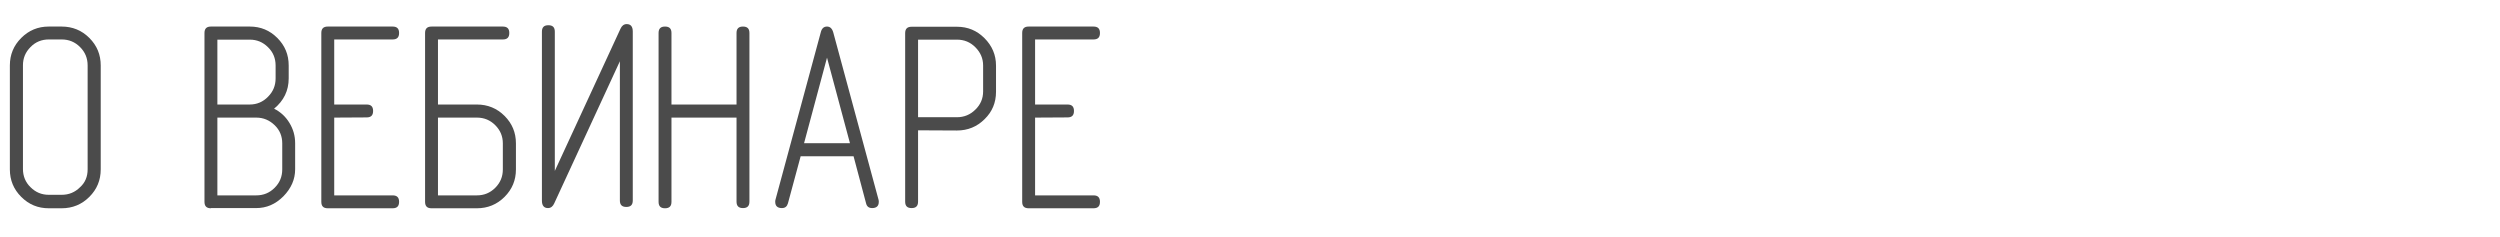 <?xml version="1.0" encoding="UTF-8"?> <!-- Generator: Adobe Illustrator 24.3.0, SVG Export Plug-In . SVG Version: 6.00 Build 0) --> <svg xmlns="http://www.w3.org/2000/svg" xmlns:xlink="http://www.w3.org/1999/xlink" id="Layer_1" x="0px" y="0px" viewBox="0 0 1318 125" style="enable-background:new 0 0 1318 125;" xml:space="preserve"> <style type="text/css"> .st0{fill:#4B4B4B;} </style> <g> <path class="st0" d="M53.1,89.3c0,5.7-2,10.5-6,14.5s-8.9,6-14.6,6h-6.8c-5.7,0-10.5-2-14.5-6s-6-8.8-6-14.5V34.5 c0-5.7,2-10.5,6-14.5s8.8-6,14.5-6h6.8c5.7,0,10.6,2,14.6,6s6,8.8,6,14.5V89.3z M46.2,89.3V34.5c0-3.8-1.3-7-4-9.7s-5.9-4-9.7-4 h-6.8c-3.7,0-7,1.3-9.6,4c-2.7,2.7-4,5.9-4,9.6v54.7c0,3.7,1.3,7,4,9.6c2.7,2.7,5.9,4,9.6,4h6.8c3.8,0,7-1.3,9.7-4 C44.9,96.3,46.2,93.1,46.2,89.3z"></path> <path class="st0" d="M111.2,109.8c-2.3,0-3.4-1.1-3.4-3.4v-89c0-2.3,1.1-3.4,3.4-3.4h20.5c5.7,0,10.5,2,14.5,6s6,8.8,6,14.5v6.8 c0,6.5-2.6,11.8-7.7,16c3.4,1.7,6.1,4.2,8.1,7.5s3,6.8,3,10.7v13.7c0,5.4-2.1,10.1-6.2,14.3c-4.2,4.2-8.9,6.2-14.4,6.2h-23.8V109.8 z M114.6,55.1h17.1c3.7,0,7-1.4,9.6-4.1c2.7-2.7,4-5.9,4-9.7v-6.8c0-3.7-1.3-7-4-9.6c-2.7-2.7-5.9-4-9.6-4h-17.1V55.1z M114.6,103 h20.5c3.8,0,7-1.3,9.7-4s4-5.9,4-9.7V75.6c0-3.8-1.3-7-4-9.6s-5.9-4-9.7-4h-20.5C114.6,62,114.6,103,114.6,103z"></path> <path class="st0" d="M176.2,62v41H207c2.3,0,3.4,1.1,3.4,3.4s-1.1,3.4-3.4,3.4h-34.2c-2.3,0-3.4-1.1-3.4-3.4v-89 c0-2.3,1.1-3.4,3.4-3.4H207c2.3,0,3.4,1.1,3.4,3.4s-1.1,3.4-3.4,3.4h-30.8v34.3h17.1c2.3,0,3.4,1.1,3.4,3.4c0,2.3-1.1,3.4-3.4,3.4 L176.2,62L176.2,62z"></path> <path class="st0" d="M230.9,55.1h20.5c5.7,0,10.6,2,14.6,6s6,8.8,6,14.5v13.7c0,5.7-2,10.5-6,14.5s-8.9,6-14.6,6h-23.9 c-2.3,0-3.4-1.1-3.4-3.4v-89c0-2.3,1.1-3.4,3.4-3.4h37.6c2.3,0,3.4,1.1,3.4,3.4s-1.1,3.4-3.4,3.4h-34.2L230.9,55.1L230.9,55.1z M230.9,62v41h20.5c3.8,0,7-1.3,9.7-4s4-5.9,4-9.7V75.6c0-3.7-1.3-6.9-4-9.6c-2.7-2.7-5.9-4-9.7-4H230.9z"></path> <path class="st0" d="M333.6,105.7c0,2.3-1.1,3.4-3.4,3.4s-3.4-1.1-3.4-3.4V32.3c-6.2,13.5-17.8,38.5-34.6,74.9 c-0.7,1.6-1.8,2.5-3.3,2.5c-2.1,0-3.2-1.3-3.2-3.9V16.7c0-2.3,1.1-3.4,3.4-3.4s3.4,1.1,3.4,3.4v73.4c6.2-13.5,17.8-38.5,34.6-74.9 c0.7-1.6,1.8-2.5,3.3-2.5c2.1,0,3.2,1.3,3.2,3.9V105.7z"></path> <path class="st0" d="M388.3,55.1V17.4c0-2.3,1.1-3.4,3.4-3.4s3.4,1.1,3.4,3.4v88.9c0,2.3-1.1,3.4-3.4,3.4s-3.4-1.1-3.4-3.4V62H354 v44.4c0,2.3-1.1,3.4-3.4,3.4s-3.4-1.1-3.4-3.4v-89c0-2.3,1.1-3.4,3.4-3.4s3.4,1.1,3.4,3.4v37.7H388.3z"></path> <path class="st0" d="M422.1,82.4l-6.7,24.8c-0.5,1.7-1.5,2.5-3.2,2.5c-2.3,0-3.5-1.1-3.5-3.3c0-0.3,0-0.7,0.1-1l23.9-88.3 c0.5-2.1,1.6-3.1,3.3-3.1c1.6,0,2.7,1,3.3,3.1l23.9,88.3c0.1,0.4,0.1,0.7,0.1,1c0,2.2-1.2,3.3-3.5,3.3c-1.7,0-2.8-0.8-3.2-2.5 L450,82.4H422.1z M448.1,75.5L436,30.4l-12.1,45.1H448.1z"></path> <path class="st0" d="M484,68.7v37.6c0,2.3-1.1,3.4-3.4,3.4s-3.4-1.1-3.4-3.4V17.5c0-2.3,1.1-3.4,3.4-3.4h23.9c5.7,0,10.5,2,14.5,6 s6.1,8.8,6.1,14.5v13.8c0,5.7-2,10.5-6,14.4c-4,4-8.9,6-14.6,6L484,68.7L484,68.7z M484,61.8h20.5c3.7,0,7-1.3,9.7-4 c2.7-2.6,4.1-5.8,4.1-9.6V34.5c0-3.7-1.4-6.9-4.1-9.6c-2.7-2.7-5.9-4-9.7-4H484V61.8z"></path> <path class="st0" d="M545.7,62v41h30.8c2.3,0,3.4,1.1,3.4,3.4s-1.1,3.4-3.4,3.4h-34.2c-2.3,0-3.4-1.1-3.4-3.4v-89 c0-2.3,1.1-3.4,3.4-3.4h34.2c2.3,0,3.4,1.1,3.4,3.4s-1.1,3.4-3.4,3.4h-30.8v34.3h17.1c2.3,0,3.4,1.1,3.4,3.4c0,2.3-1.1,3.4-3.4,3.4 L545.7,62L545.7,62z"></path> </g> </svg> 